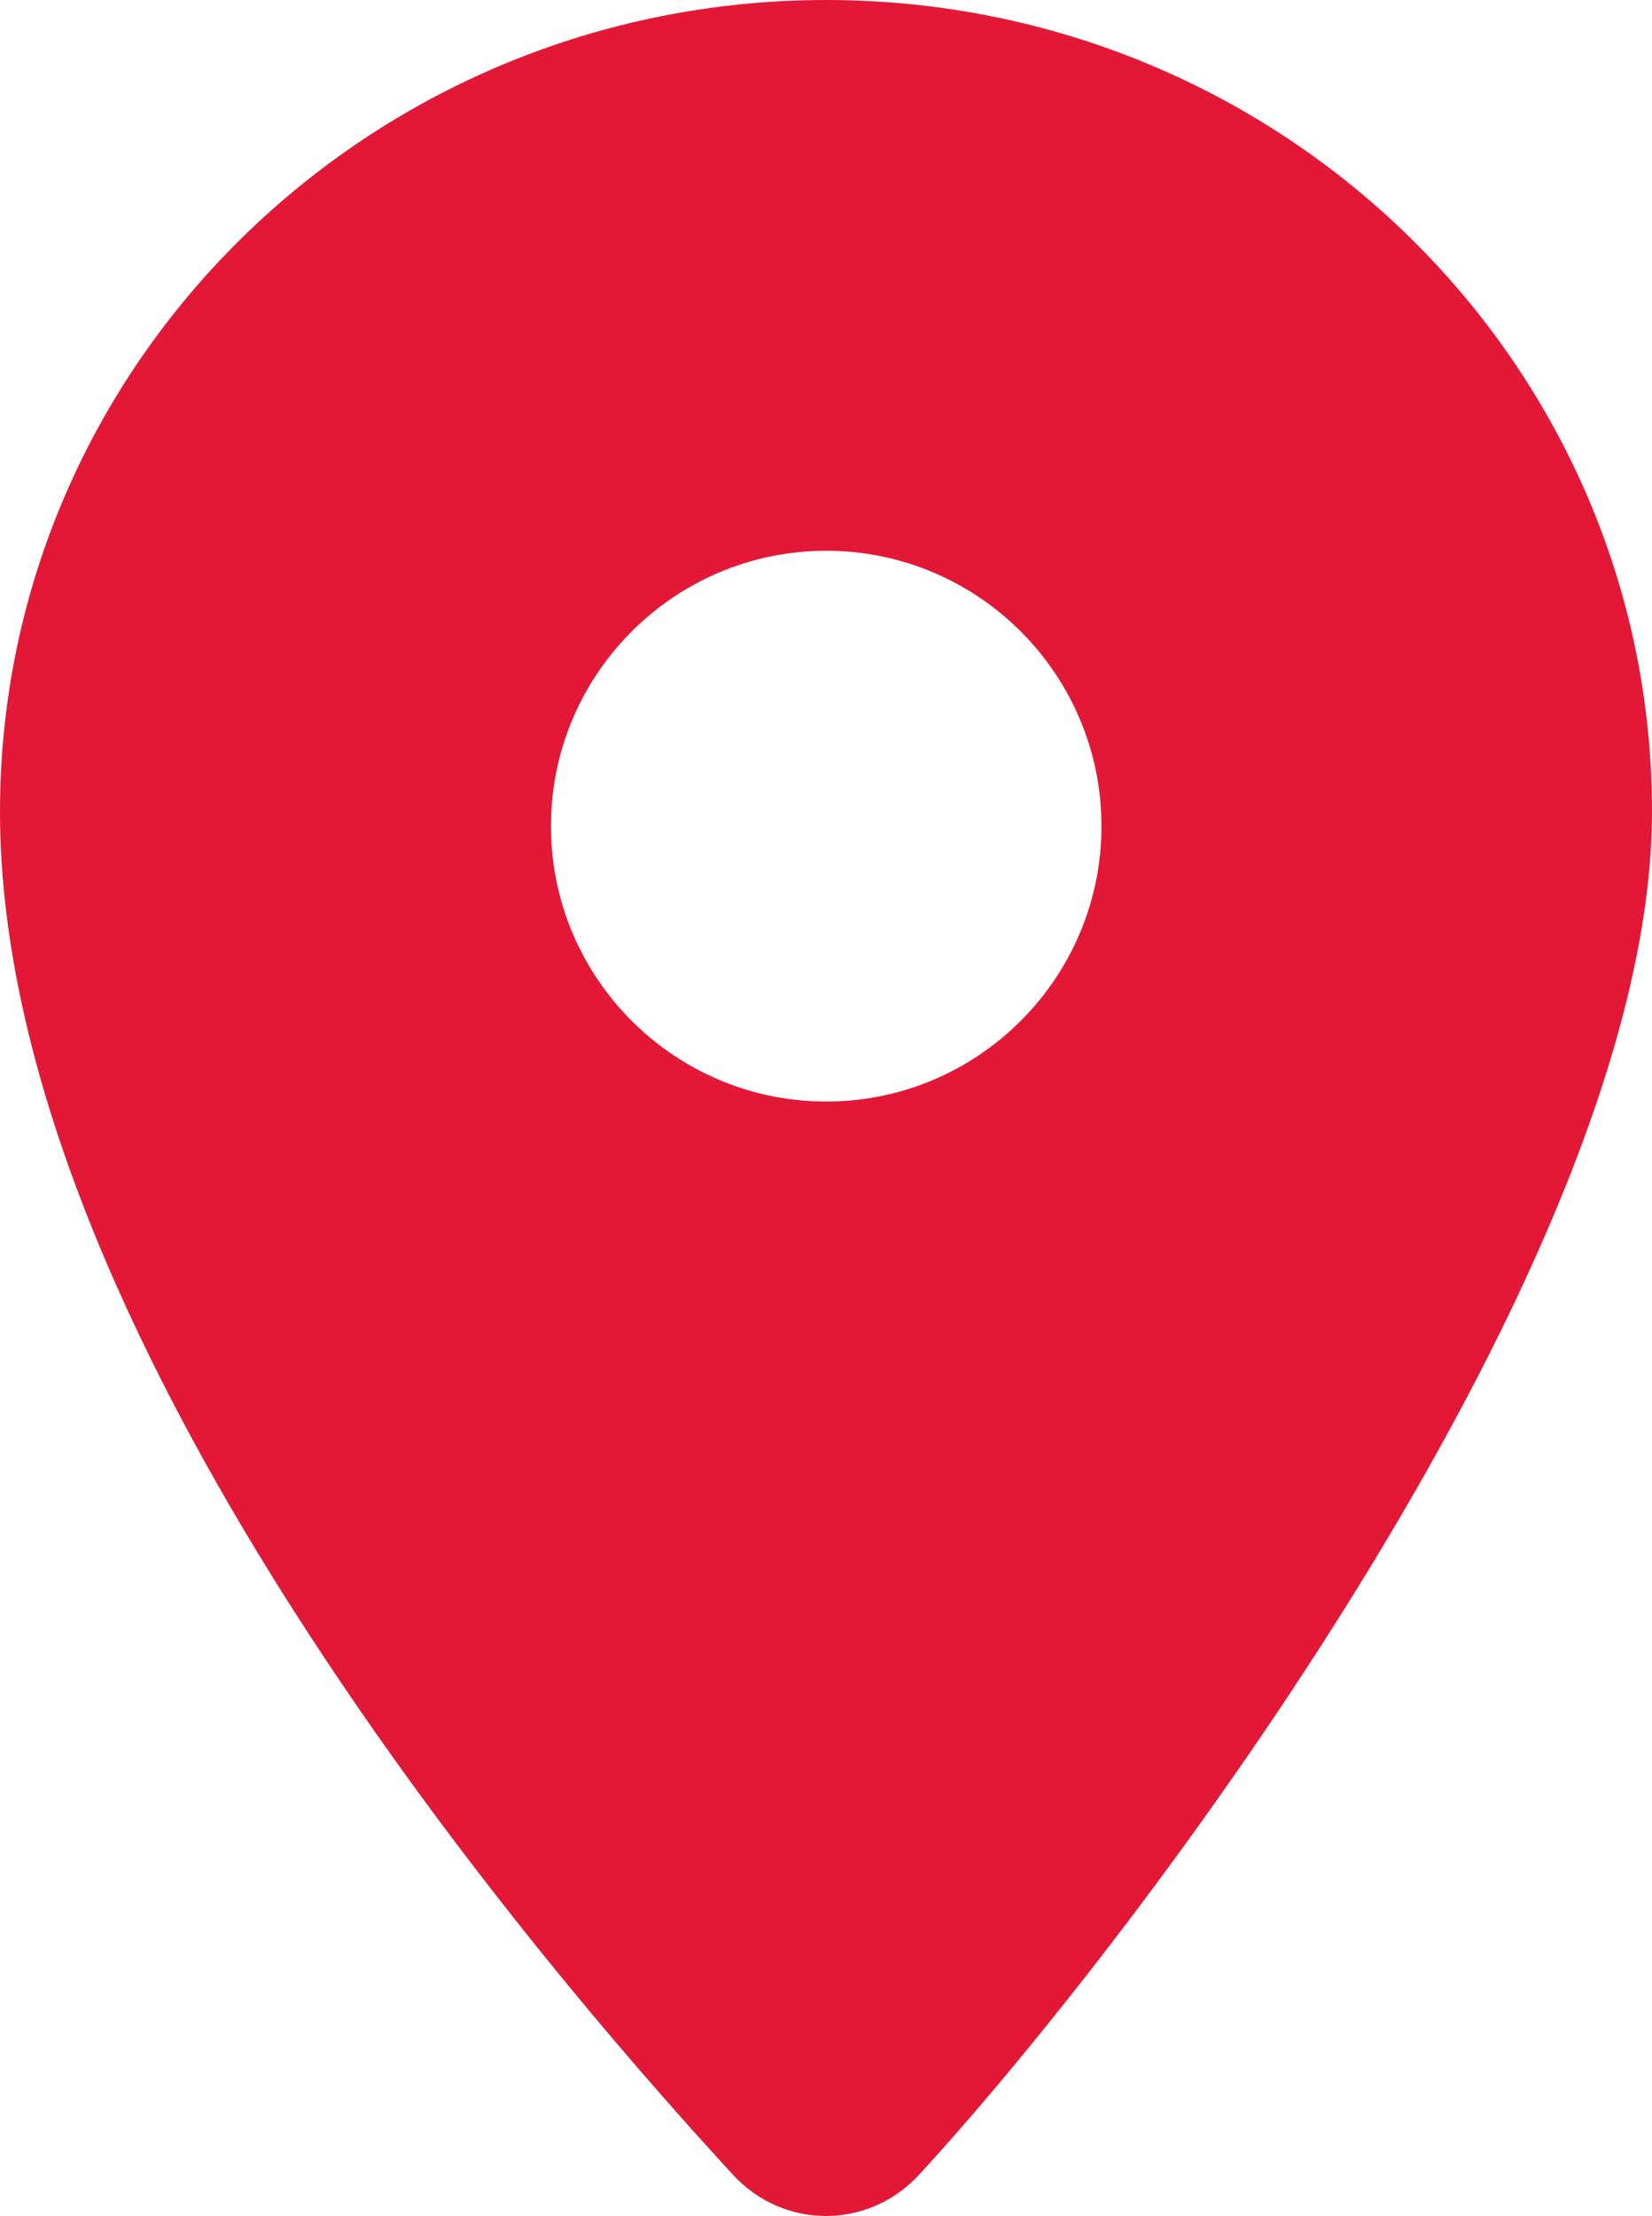 <?xml version="1.0" encoding="UTF-8"?>
<svg id="_レイヤー_1" data-name="レイヤー_1" xmlns="http://www.w3.org/2000/svg" version="1.1" viewBox="0 0 384.1 515">
  <!-- Generator: Adobe Illustrator 29.8.2, SVG Export Plug-In . SVG Version: 2.1.1 Build 3)  -->
  <defs>
    <style>
      .st0 {
        fill: #e31837;
      }
    </style>
  </defs>
  <path class="st0" d="M0,188.6C0,84.4,86.1,0,192.1,0s192,84.4,192,188.6-120.2,262.3-170.4,316.8c-11.8,12.8-31.5,12.8-43.3,0C120.2,450.9,0,307.9,0,188.6h0ZM192.1,256c35.3,0,64-28.7,64-64s-28.7-64-64-64-64,28.7-64,64,28.7,64,64,64Z"/>
</svg>